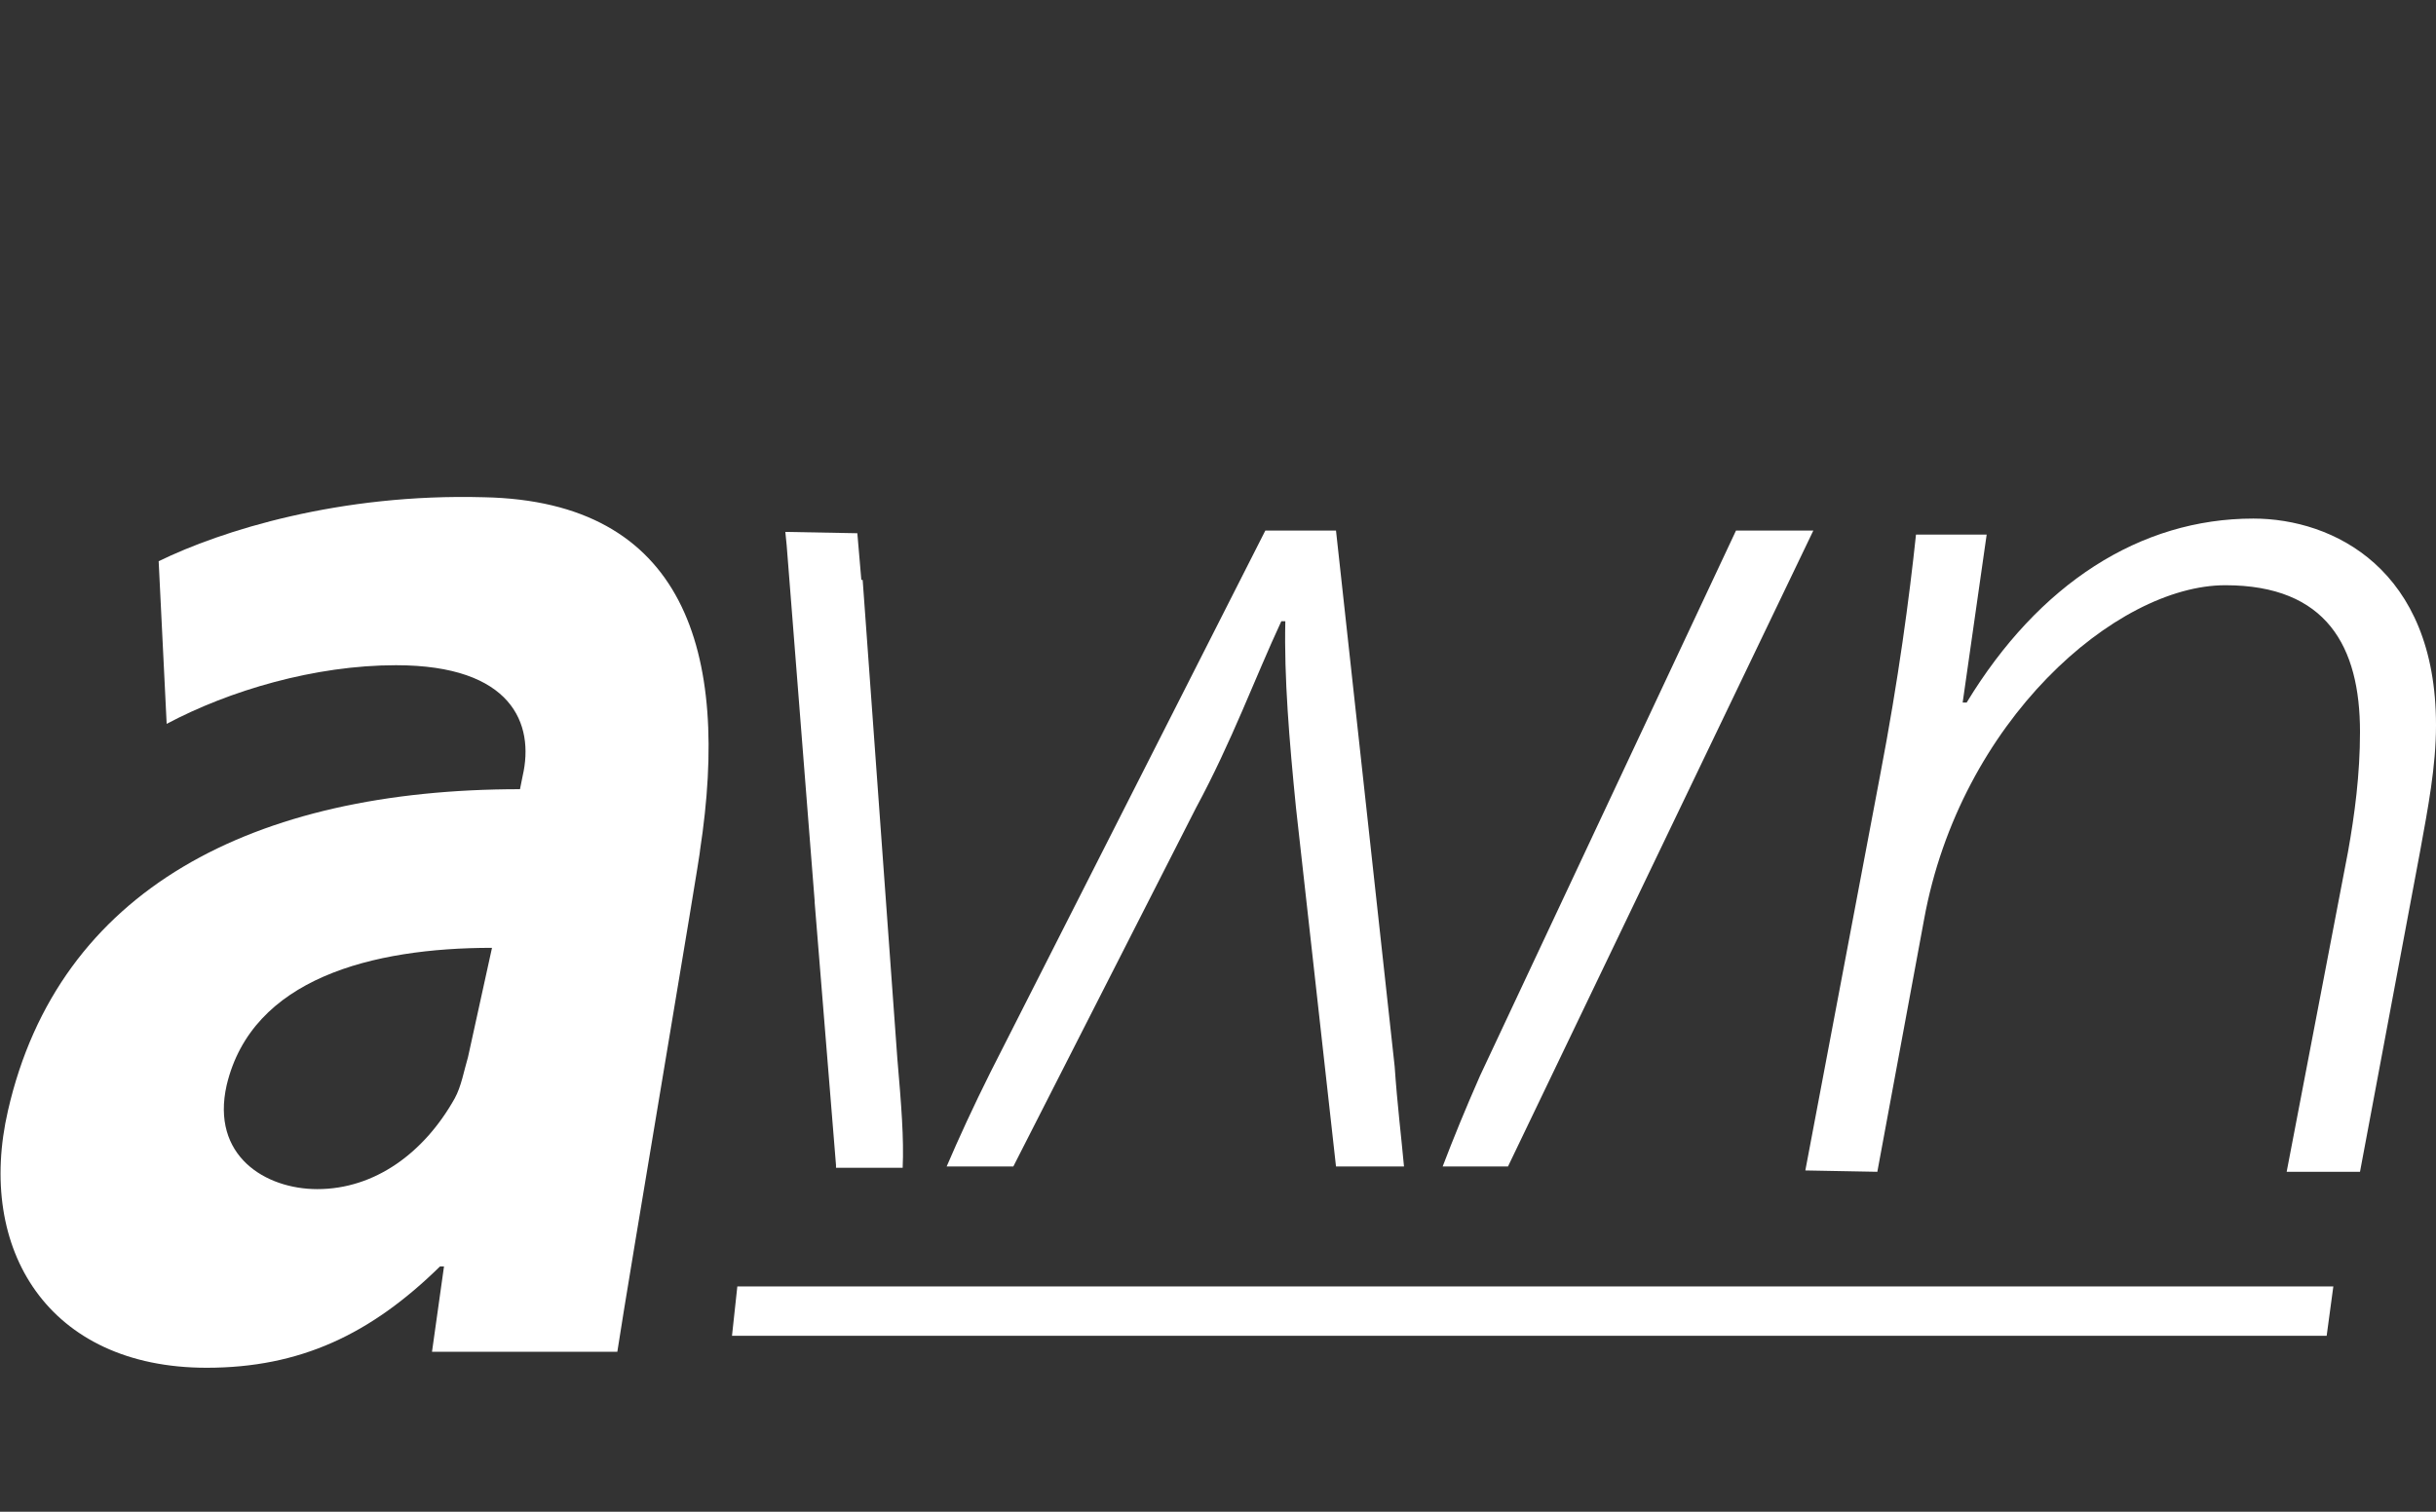 <?xml version="1.0" encoding="utf-8"?>
<!-- Generator: $$$/GeneralStr/196=Adobe Illustrator 27.6.0, SVG Export Plug-In . SVG Version: 6.00 Build 0)  -->
<svg version="1.1" id="Ebene_1" xmlns="http://www.w3.org/2000/svg" xmlns:xlink="http://www.w3.org/1999/xlink" x="0px" y="0px"
	 viewBox="0 0 182.7 113.4" style="enable-background:new 0 0 182.7 113.4;" xml:space="preserve">
<rect x="0" y="0" width="182.7" height="113.4" fill="#333333" stroke="none"/>
<style type="text/css">
	.st0{fill:#FFFFFF;}
	.st1{display:none;}
	.st2{display:inline;fill:#FFFFFF;}
	.st3{display:inline;}
</style>
<g>
	<path class="st0" d="M140.8,87.9l3.5-18.9c2.7-14.9,14.4-25.1,22.6-25.1c7.6,0,10.1,4.6,10.1,11c0,3.2-0.4,6.2-0.9,9l-4.6,24h5.5
		l4.5-24c0.6-3.3,1.2-6.4,1.2-9.5c0-11.7-7.7-15.5-13.7-15.5c-8.5,0-16.1,4.9-21.5,13.8h-0.3l1.8-12.6h-5.3
		c-0.5,4.7-1.3,10.8-2.7,18.1l-5.6,29.6L140.8,87.9L140.8,87.9z"/>
	<path class="st0" d="M46.3,101.4H32.4l0.9-6.4H33c-5.2,5.1-10.5,7.6-17.5,7.6c-11.9,0-17.3-8.9-14.9-19.3C4.4,66.7,19,59.2,39,59.2
		l0.2-1c0.9-3.9-0.8-8.3-9.5-8.3c-6.1,0-12.5,1.9-17.2,4.4l-0.6-12.2c4.7-2.3,13.6-5.1,24.4-4.8c15,0.3,18.5,11.5,16.2,26.5
		C52.6,63.7,47.1,96.1,46.3,101.4z M36.9,71.1c-9,0-18,2.3-19.9,10.3c-1.2,5.3,2.9,7.8,6.8,7.8c4.3,0,8-2.7,10.3-6.8
		c0.5-0.9,0.7-2.1,1-3.1L36.9,71.1z"/>
	<g>
		<path class="st0" d="M113.1,87.5L136,39.8h-5.8L111,80.7c-1.1,2.5-2,4.7-2.8,6.8L113.1,87.5L113.1,87.5z"/>
		<path class="st0" d="M76,87.5l13.7-26.9c2.7-5,4.4-9.7,6.4-14h0.3c-0.1,4.2,0.3,9,0.8,14l3,26.9h5.1c-0.2-2.2-0.5-4.6-0.7-7.5
			l-4.4-40.2h-5.3L74.3,80.4c-1.3,2.6-2.4,5-3.3,7.1H76z"/>
		<path class="st0" d="M67.3,79.4l-2.6-35.9h-0.1L64.3,40l-5.4-0.1l0.1,1l0,0l2.1,26.7c0,0,0,0,0,0.1l1.6,19.7v0.2l0,0h5
			C67.8,85.4,67.6,82.9,67.3,79.4z"/>
	</g>
	<polygon class="st0" points="174.5,100.2 54.9,100.2 55.3,96.5 175,96.5 	"/>
</g>
<g class="st1">
	<path class="st2" d="M155.7,86.5l3.5-18.9c2.7-14.9,14.4-25.1,22.6-25.1c7.6,0,10.1,4.6,10.1,11c0,3.2-0.4,6.2-0.9,9l-4.6,24h5.5
		l4.5-24c0.6-3.3,1.2-6.4,1.2-9.5c0-11.7-7.7-15.5-13.7-15.5c-8.5,0-16.1,4.9-21.5,13.8h-0.3l1.8-12.6h-5.3
		c-0.5,4.7-1.3,10.8-2.7,18.1l-5.6,29.6L155.7,86.5L155.7,86.5z"/>
	<polygon class="st2" points="131.4,86.5 140.5,38.8 135,38.8 125.9,86.5 	"/>
	<path class="st2" d="M99.6,86.5l22.8-47.7h-5.8L97.4,79.7c-1.1,2.5-2,4.7-2.8,6.8H99.6z"/>
	<path class="st2" d="M62.5,86.5l13.7-26.9c2.7-5,4.4-9.7,6.4-14h0.3c-0.1,4.2,0.3,9,0.8,14l3,26.9h5.1c-0.2-2.2-0.5-4.6-0.7-7.5
		l-4.5-40.2h-5.3L60.7,79.4c-1.3,2.6-2.4,5-3.3,7.1L62.5,86.5L62.5,86.5z"/>
	<path class="st2" d="M54.3,86.5c-0.1-2.1-0.3-4.6-0.6-8.1l-2.6-35.9l-4.9,5.3l3.1,38.7H54.3z"/>
	<path class="st2" d="M-13.7,100.3l16.9-89h17.2l-10,52.9h0.3c1.8-2.4,3.5-4.9,5.2-7.1l14.5-18.6h20.7l-24.4,26l14.9,35.7h-19
		l-9.2-26.4L7.5,80l-3.8,20.3C3.7,100.3-13.7,100.3-13.7,100.3z"/>
	<g class="st3">
		<path class="st0" d="M140.8,21.3c-2.8,0-4.6-2.2-4.4-5.1c0.1-2.7,2.5-5.1,5.3-5.1c3.2,0,5,2.2,4.9,5.1c-0.3,2.9-2.4,5.1-5.6,5.1
			H140.8z"/>
		<path class="st0" d="M141.7,11.1c3.2,0,5,2.2,4.9,5.1c-0.3,2.9-2.4,5.1-5.6,5.1h-0.1c-2.8,0-4.6-2.2-4.4-5.1
			C136.5,13.4,138.9,11.1,141.7,11.1"/>
	</g>
	<polygon class="st2" points="189.4,100.4 49.9,100.4 48.9,96.7 189.9,96.7 	"/>
</g>
</svg>

